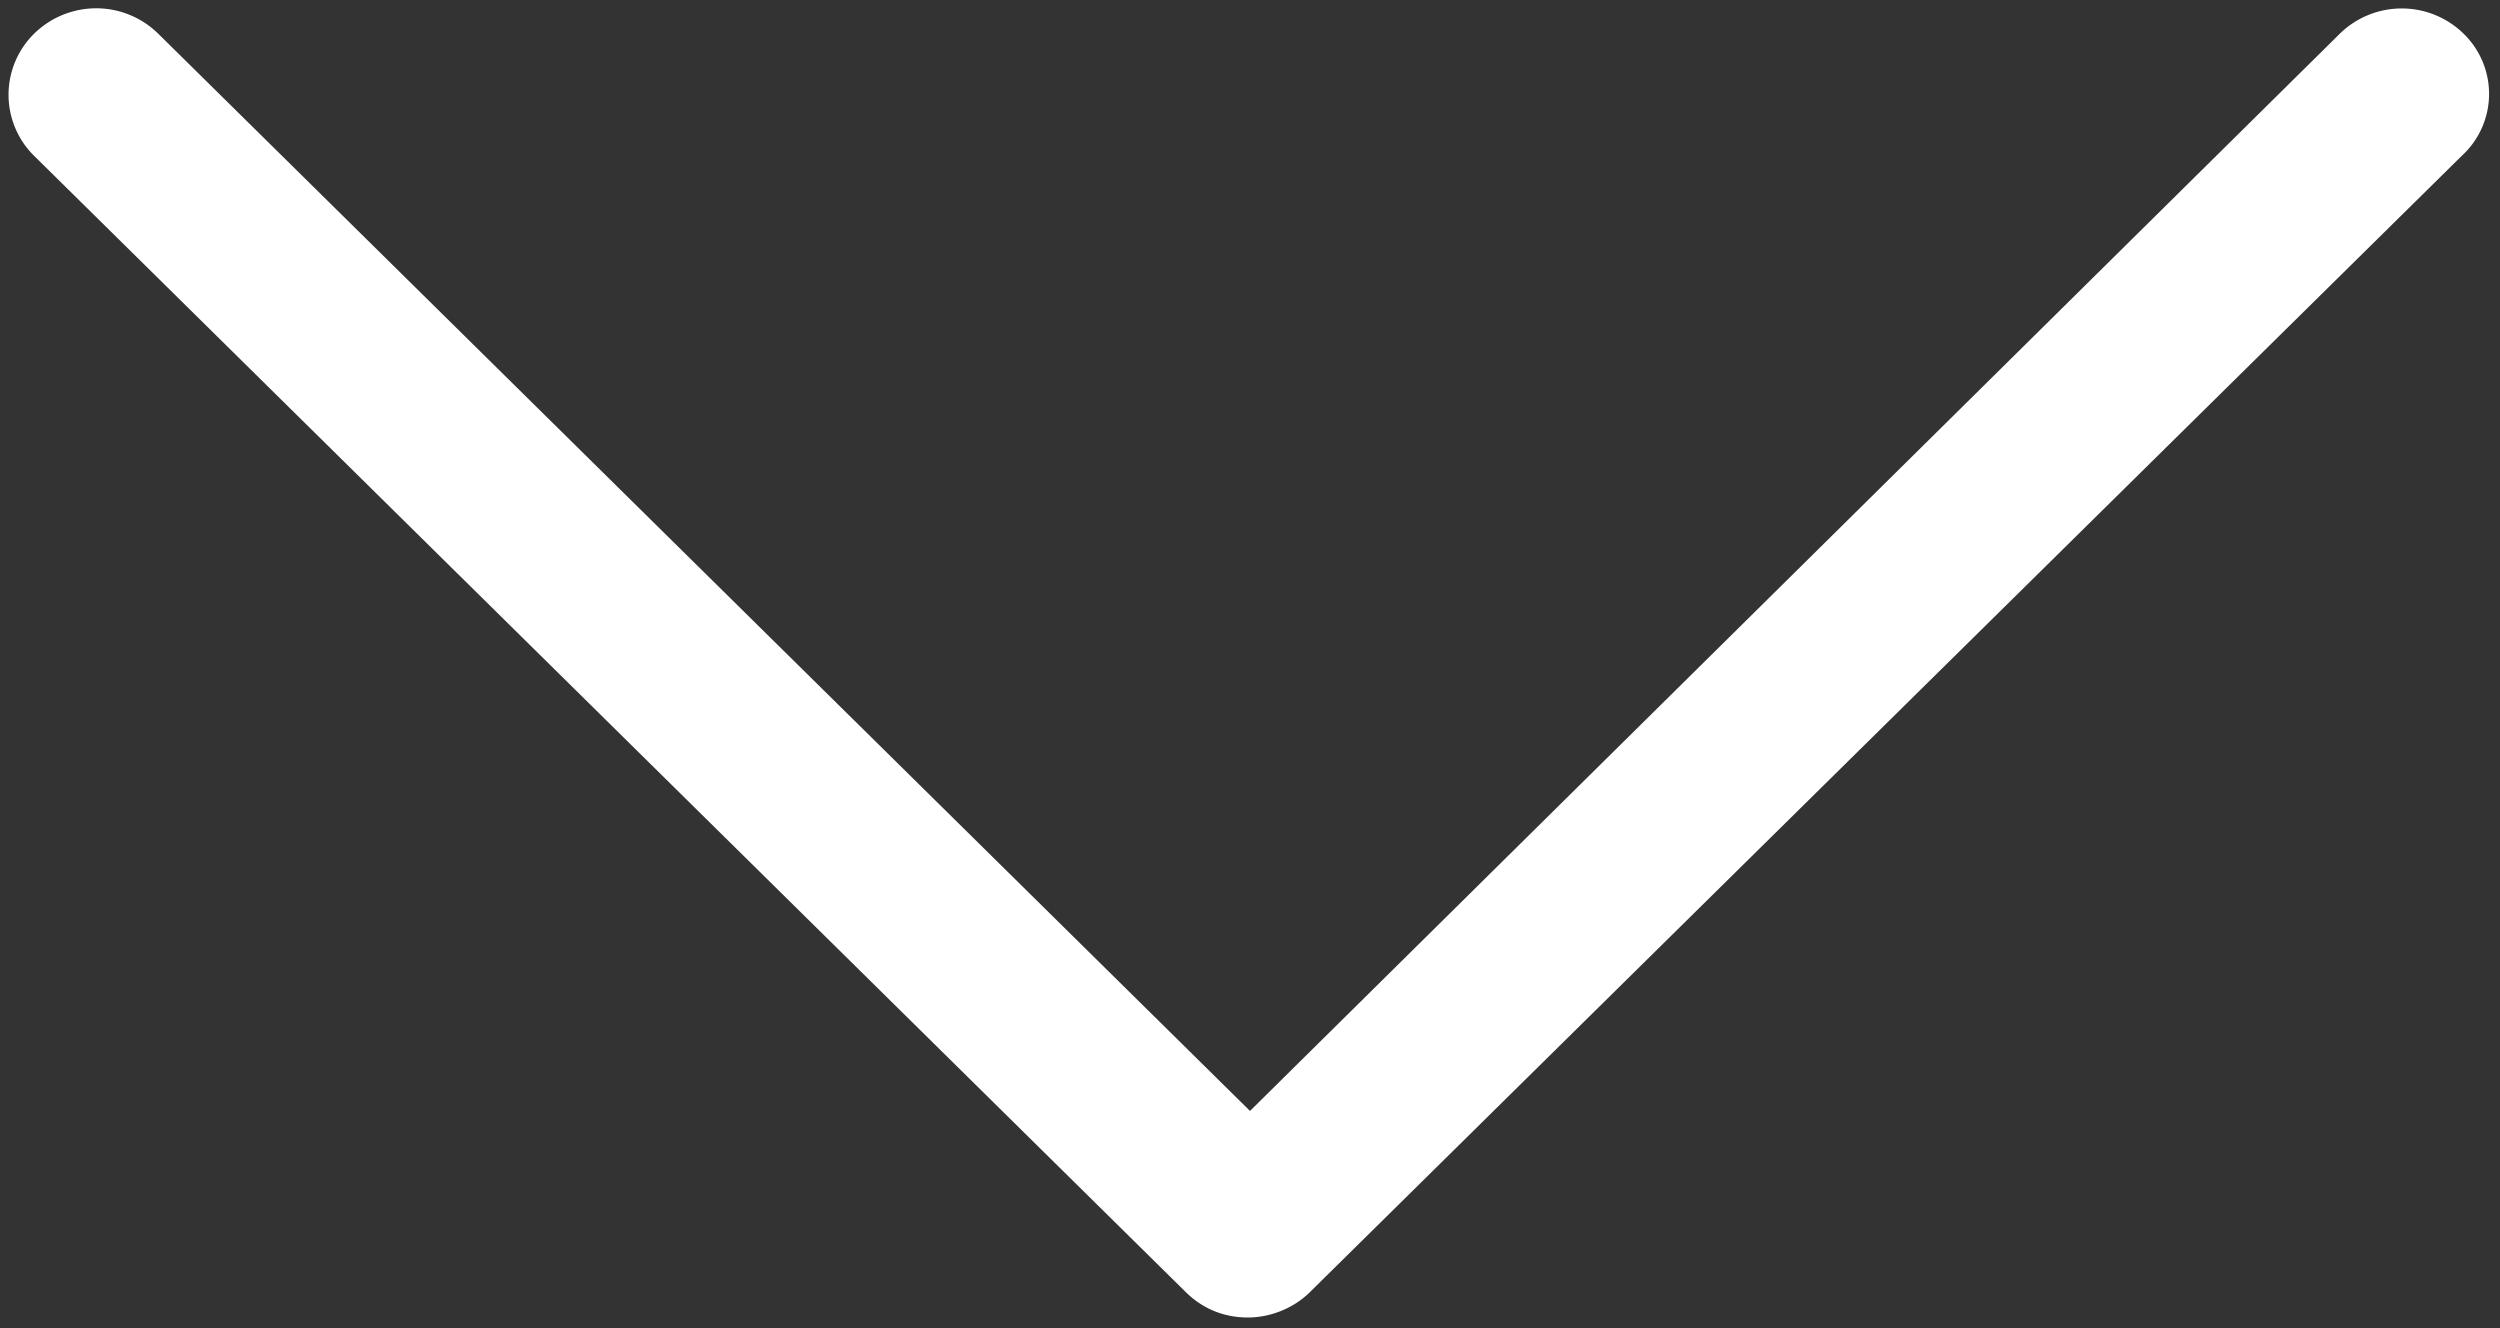 <svg width="32" height="17" viewBox="0 0 32 17" xmlns="http://www.w3.org/2000/svg"><rect x="0" y="0" width="32" height="17" fill="#333333" stroke="none"/><path d="M31.535.432a1.133 1.133 0 0 0-1.586 0L16 14.22 2.024.43a1.133 1.133 0 0 0-1.586 0 1.097 1.097 0 0 0 0 1.566L15.179 16.54c.22.216.493.324.794.324.273 0 .574-.108.793-.324L31.508 1.997a1.074 1.074 0 0 0 .027-1.565z" fill="#FFF" fill-rule="nonzero"/></svg>